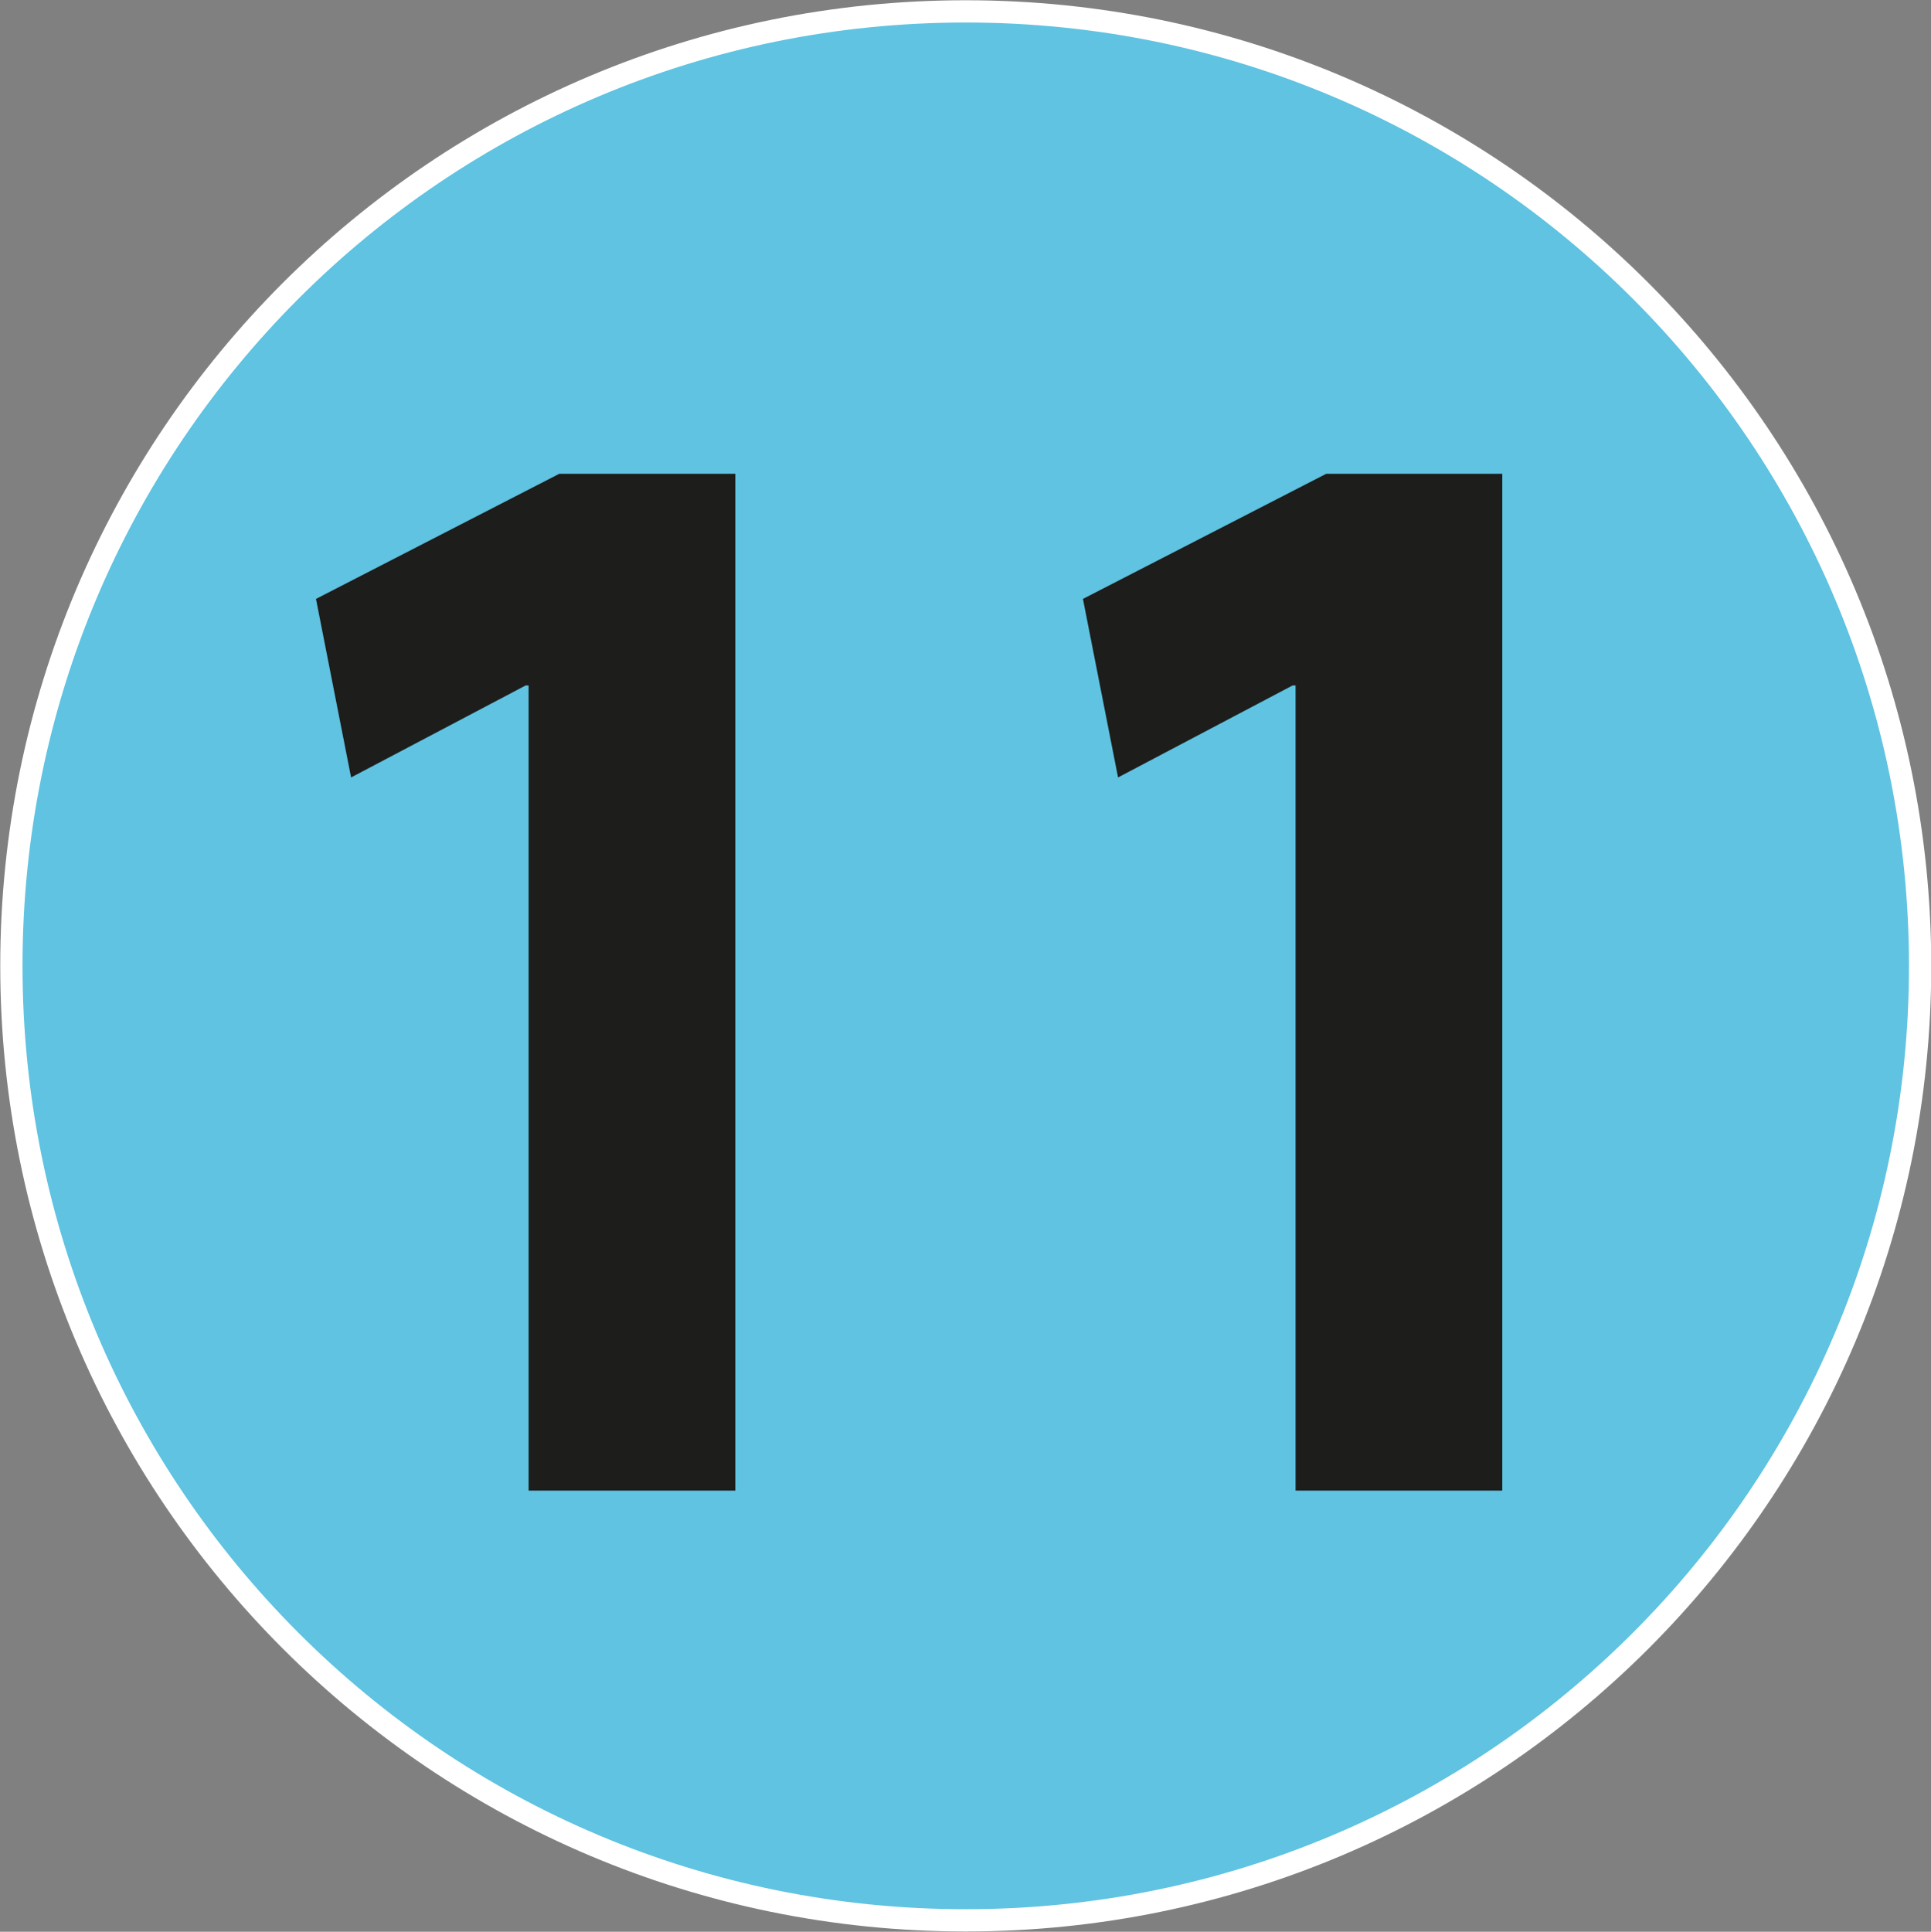 <?xml version="1.0" encoding="UTF-8"?><svg id="Calque_1" xmlns="http://www.w3.org/2000/svg" viewBox="0 0 39.05 39.06"><rect x="0" y="0" width="39.05" height="39.06" fill="#808080" stroke="none"/><defs><style>.cls-1{fill:#1d1d1b;}.cls-2{fill:#5fc3e1;stroke:#fff;stroke-linejoin:round;stroke-width:.45px;}</style></defs><path class="cls-2" d="M38.83,19.53c0,10.66-8.64,19.3-19.3,19.3S.23,30.2.23,19.53,8.86.23,19.53.23s19.3,8.64,19.3,19.31Z"/><path class="cls-1" d="M10.69,13.86h-.06l-3.53,1.86-.71-3.61,4.92-2.53h3.56v20.56h-4.18V13.86Z"/><path class="cls-1" d="M26.2,13.86h-.06l-3.53,1.86-.71-3.61,4.92-2.53h3.56v20.56h-4.18V13.86Z"/></svg>